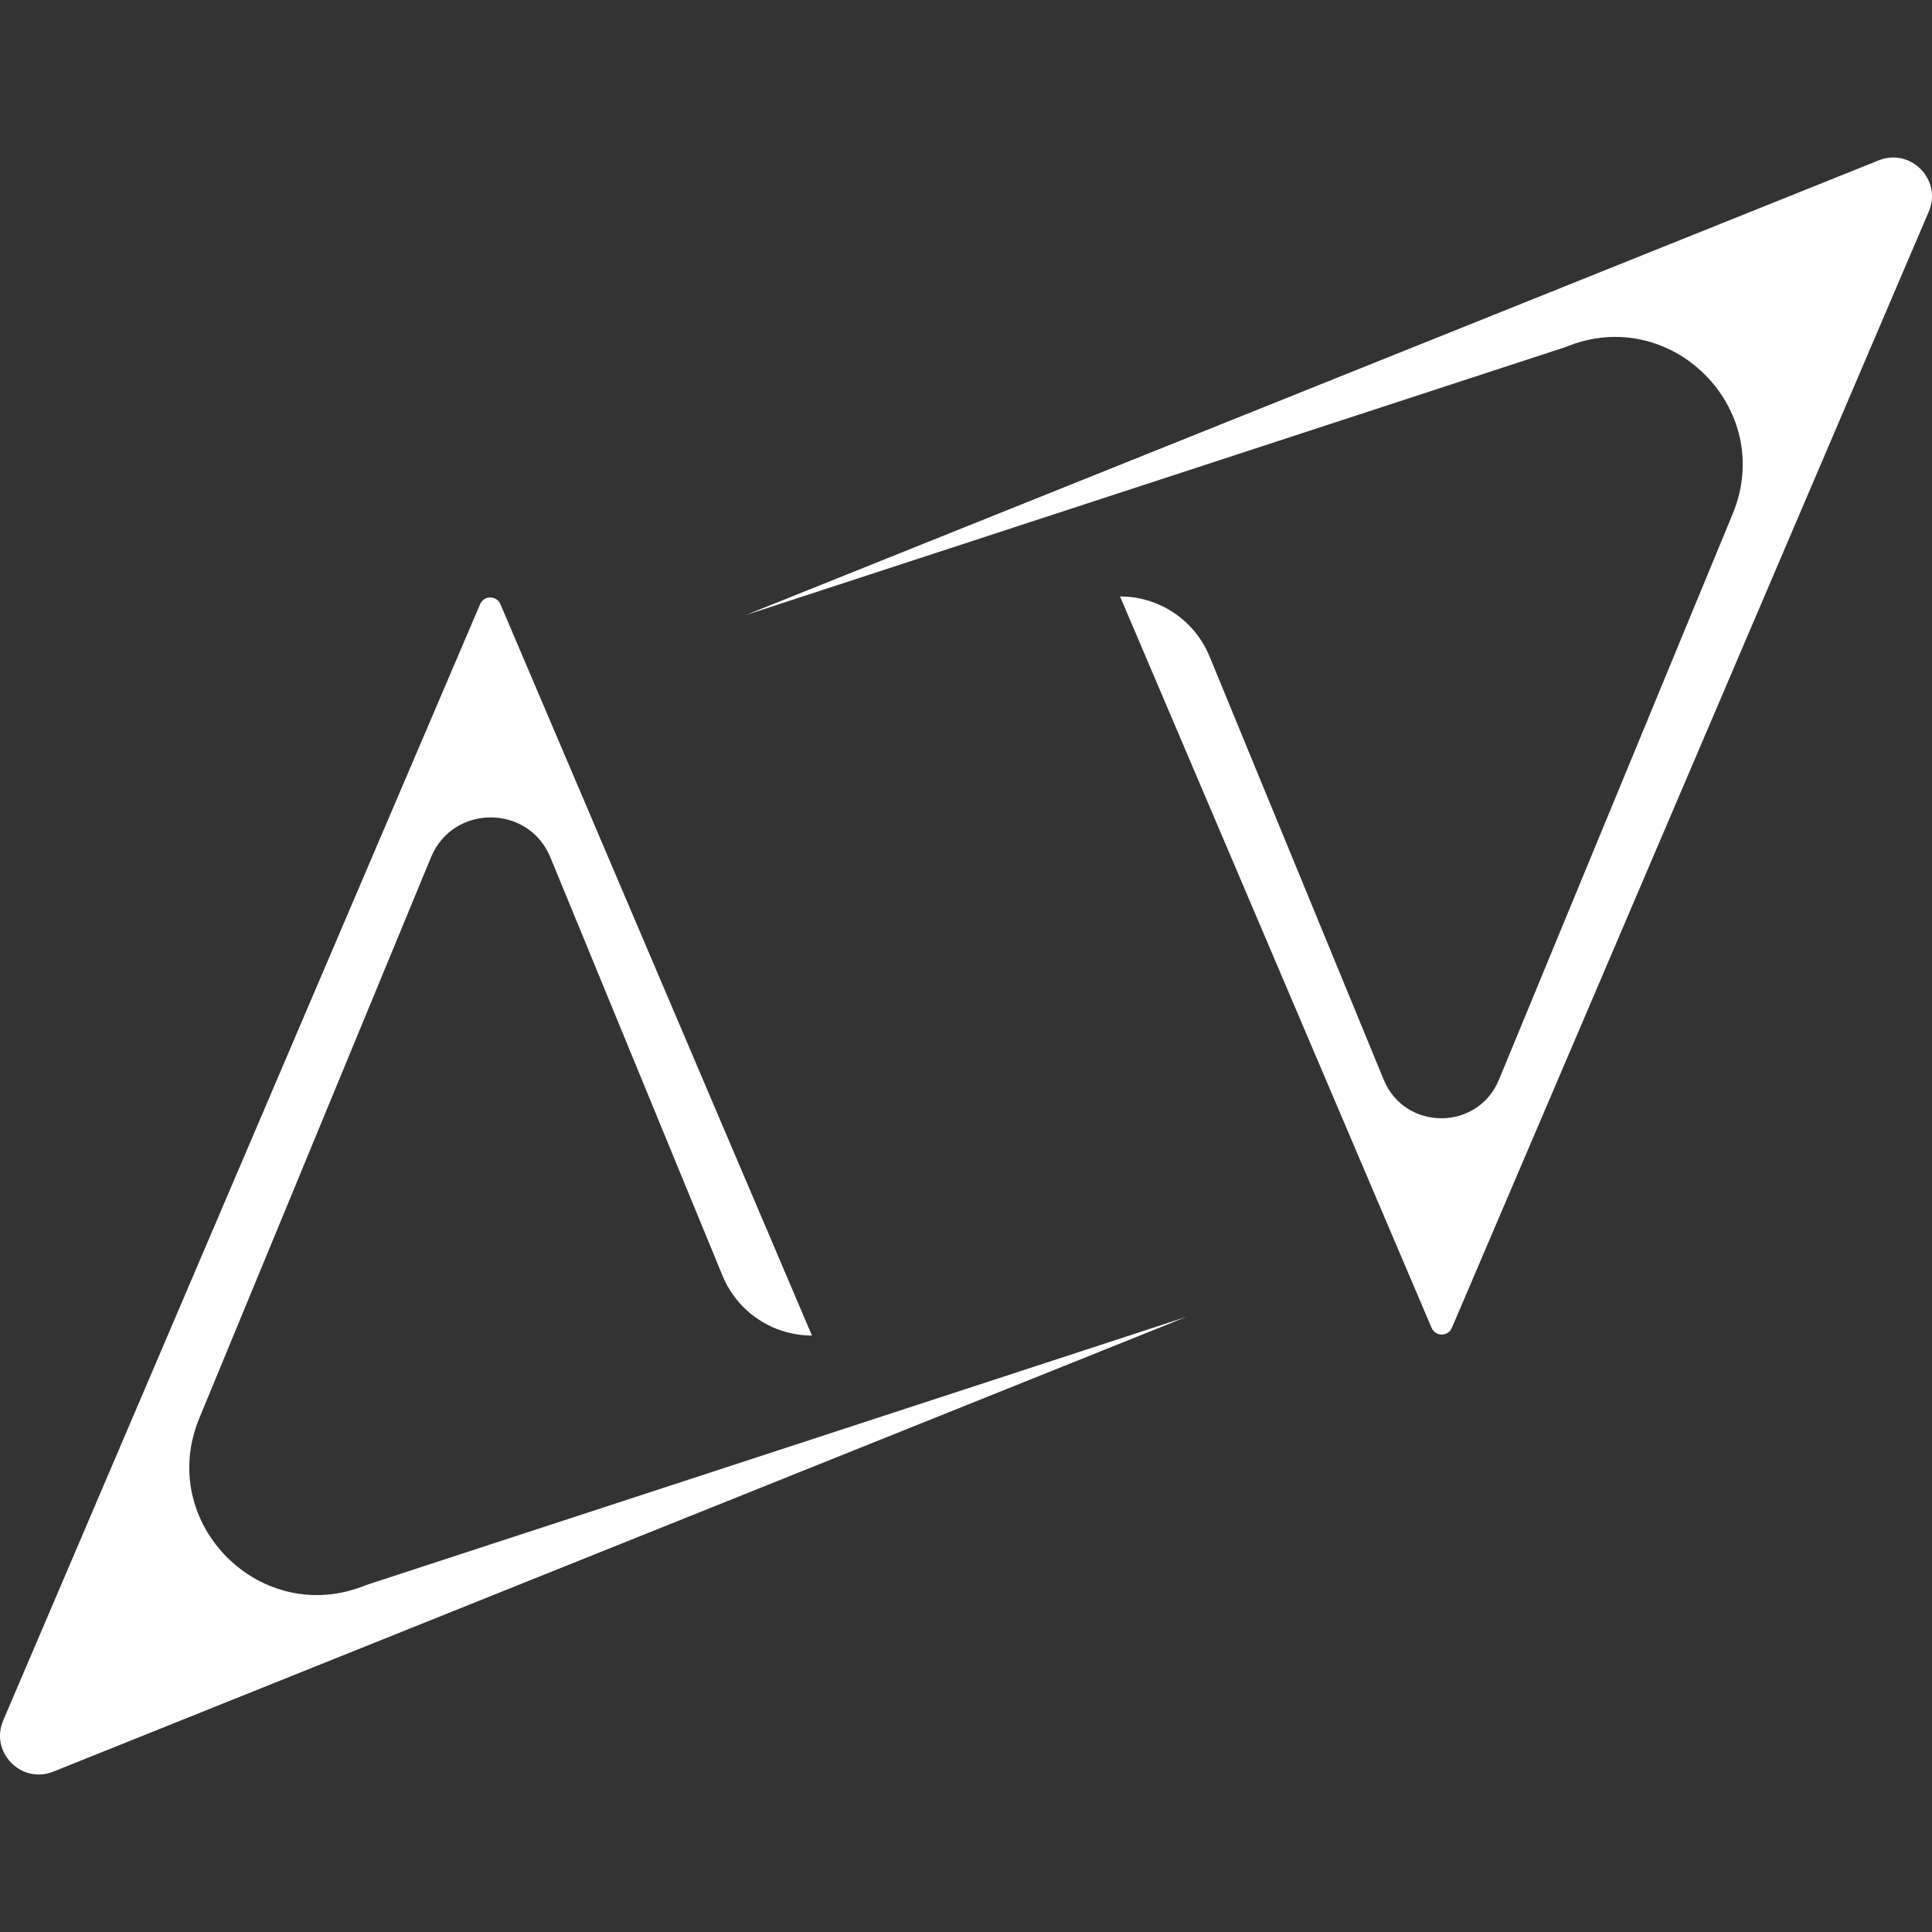<svg id="Layer_1" xmlns="http://www.w3.org/2000/svg" version="1.1" viewBox="0 0 1000 1000">
  
  <rect x="0" y="0" width="1000" height="1000" fill="#333333" stroke="none"/>
  
  <defs>
    <style>
      .st0 {
        fill: #fff;
      }
    </style>
  </defs>
  <path class="st0" d="M614.19,681.57L27.6,916.99h0c-16.59,6.65-32.95-10.07-25.93-26.51L248.53,312.68c.9-2.1,2.95-3.46,5.23-3.46h0c2.28,0,4.34,1.36,5.24,3.46l161.26,378.59h0c-20.3,0-38.59-12.25-46.31-31.02l-89.06-216.45c-11.35-27.6-50.43-27.62-61.82-.04l-119.91,290.29c-22.49,54.45,32.08,108.92,86.49,86.32l424.56-138.8Z"></path>
  <path class="st0" d="M385.81,318.43L972.4,83.01h0c16.59-6.65,32.95,10.07,25.93,26.51l-246.86,577.8c-.9,2.1-2.95,3.46-5.23,3.46h0c-2.28,0-4.34-1.36-5.24-3.46l-161.26-378.59h0c20.3,0,38.59,12.25,46.31,31.02l90.14,219.08c10.96,26.63,48.66,26.66,59.66.04l121-292.92c22.49-54.45-32.08-108.92-86.49-86.32l-424.56,138.8Z"></path>
</svg>